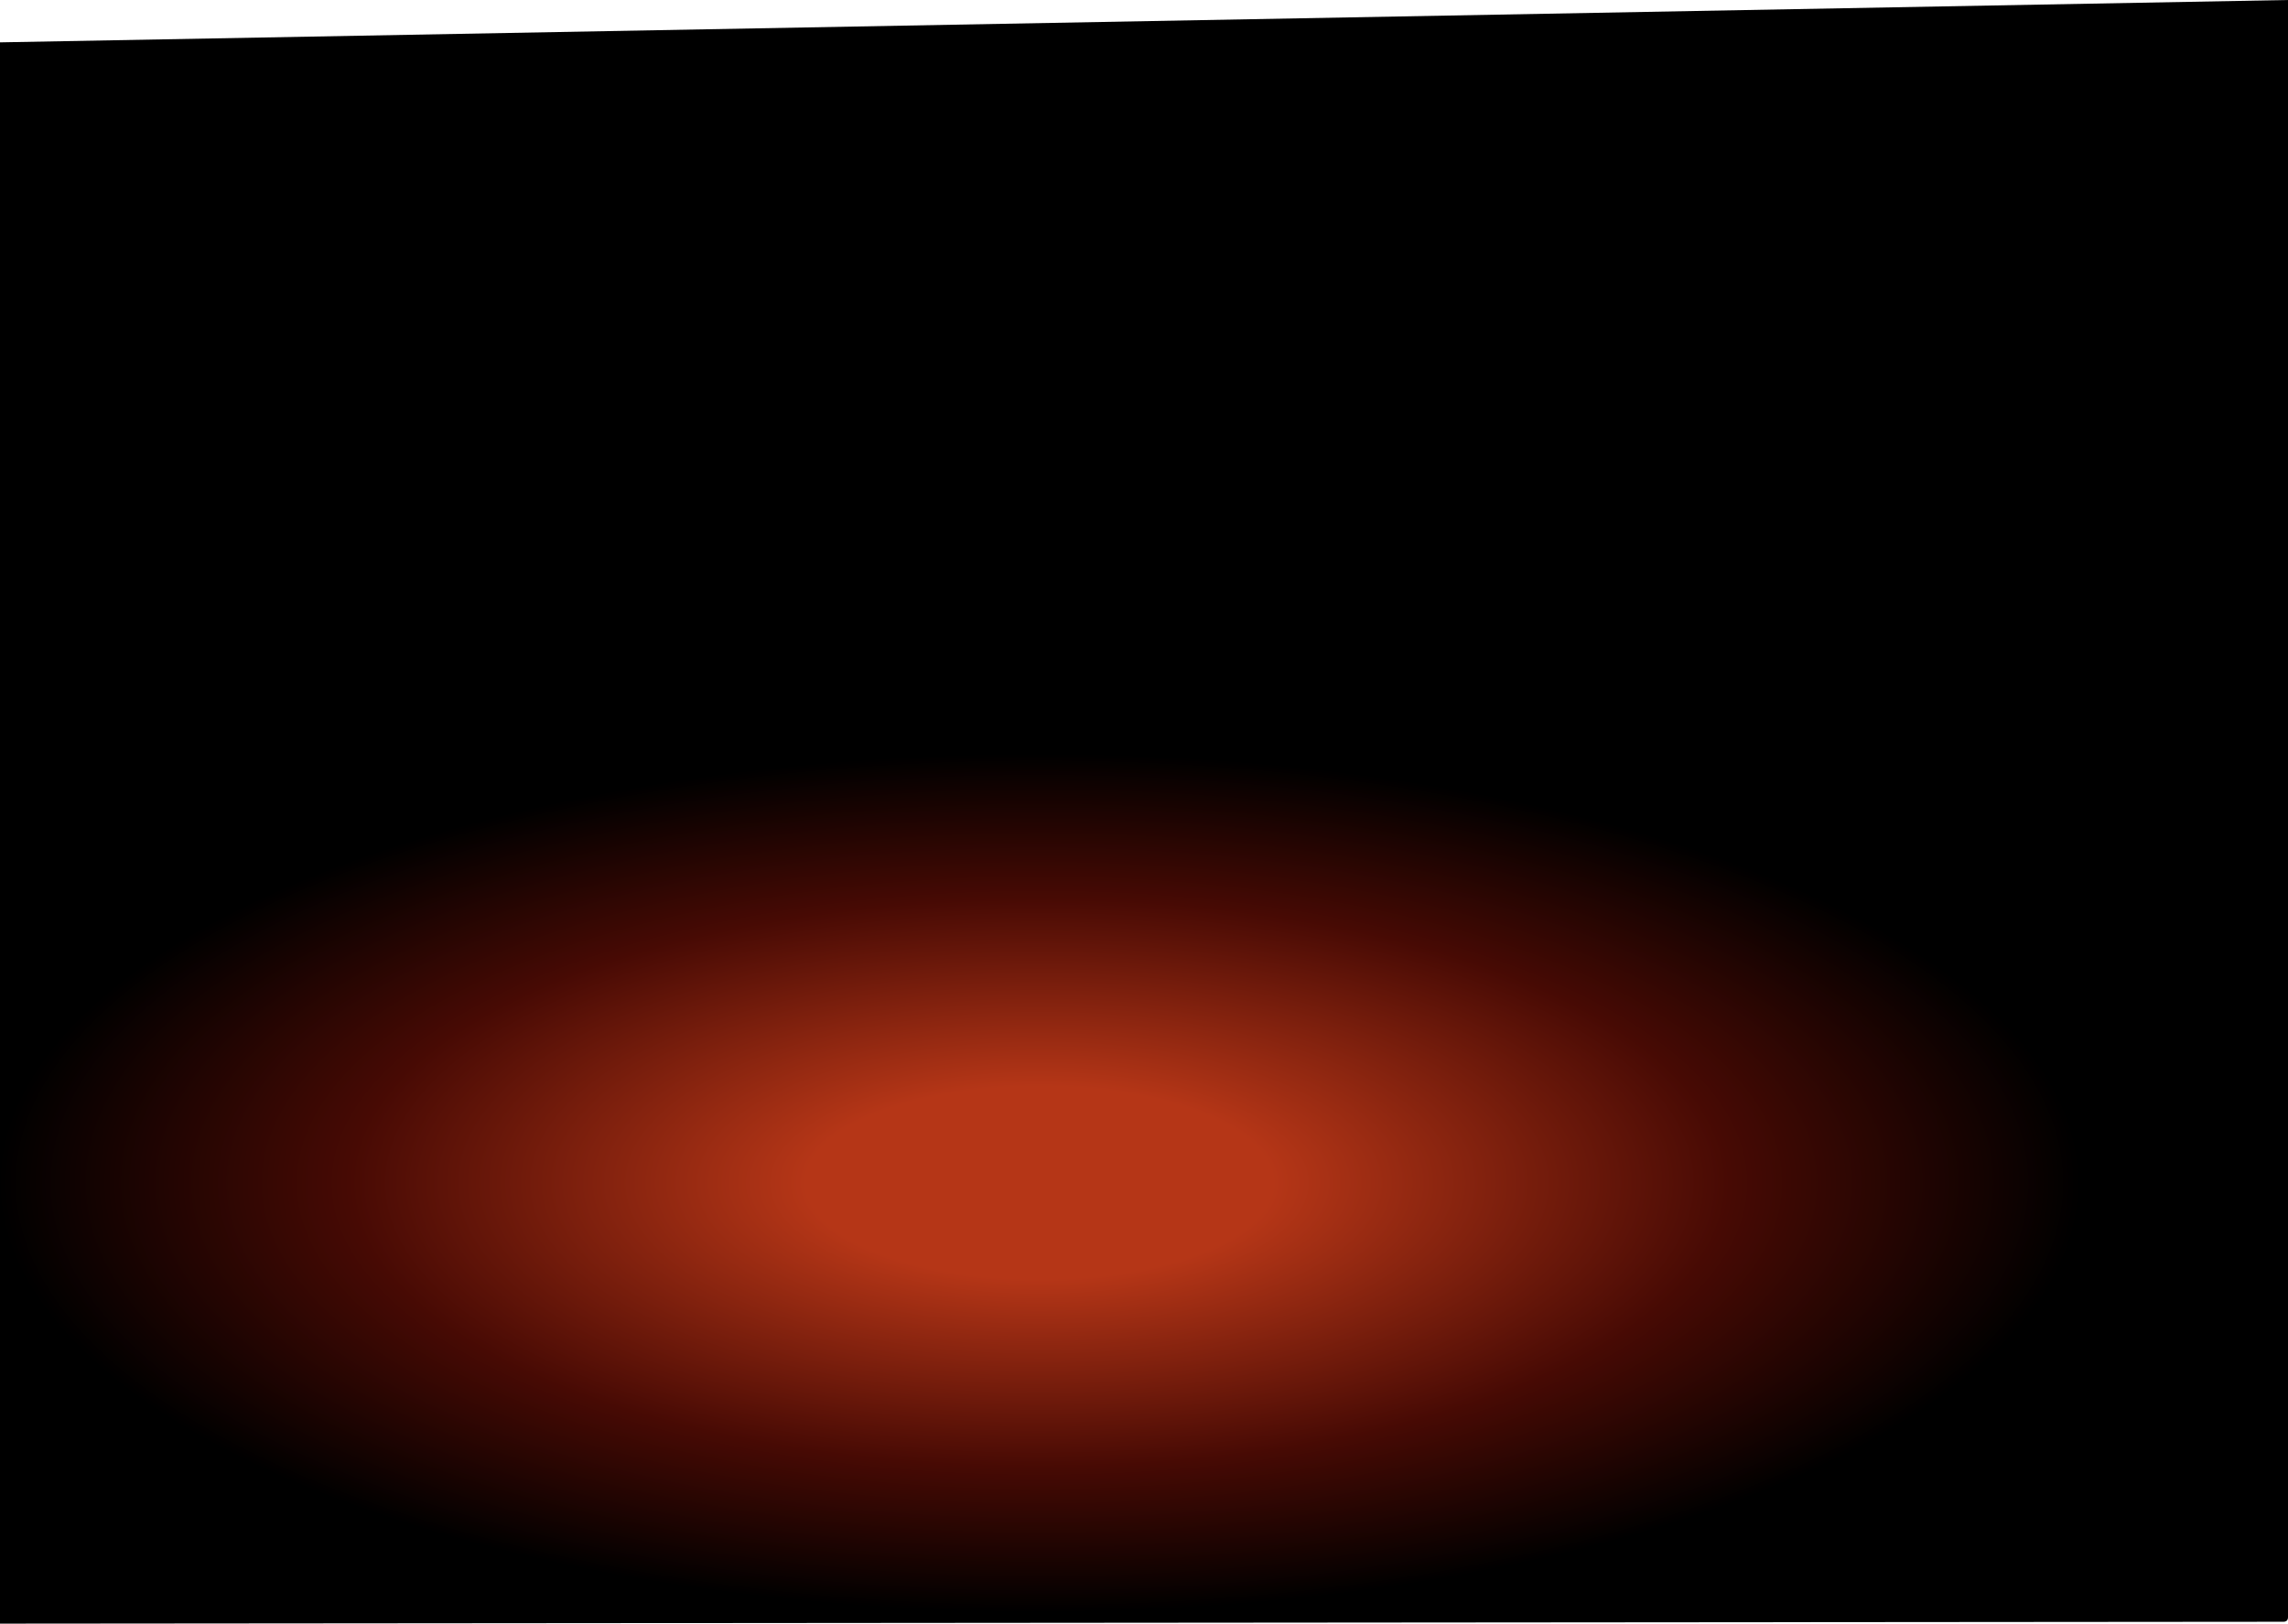 <?xml version="1.0" encoding="UTF-8" standalone="no"?>
<svg xmlns:xlink="http://www.w3.org/1999/xlink" height="693.9px" width="977.55px" xmlns="http://www.w3.org/2000/svg">
  <g transform="matrix(1.0, 0.0, 0.0, 1.0, 616.1, 449.5)">
    <path d="M361.45 241.6 Q361.45 243.6 359.45 243.6 L-616.1 244.4 -616.1 -431.4 361.45 -449.5 361.45 241.6" fill="url(#gradient0)" fill-rule="evenodd" stroke="none"/>
  </g>
  <defs>
    <radialGradient cx="0" cy="0" gradientTransform="matrix(0.543, 0.0, 0.0, 0.224, -172.0, 56.0)" gradientUnits="userSpaceOnUse" id="gradient0" r="819.2" spreadMethod="pad">
      <stop offset="0.196" stop-color="#b53617"/>
      <stop offset="0.224" stop-color="#b53617"/>
      <stop offset="0.663" stop-color="#470a04"/>
      <stop offset="1.0" stop-color="#000000"/>
    </radialGradient>
  </defs>
</svg>
